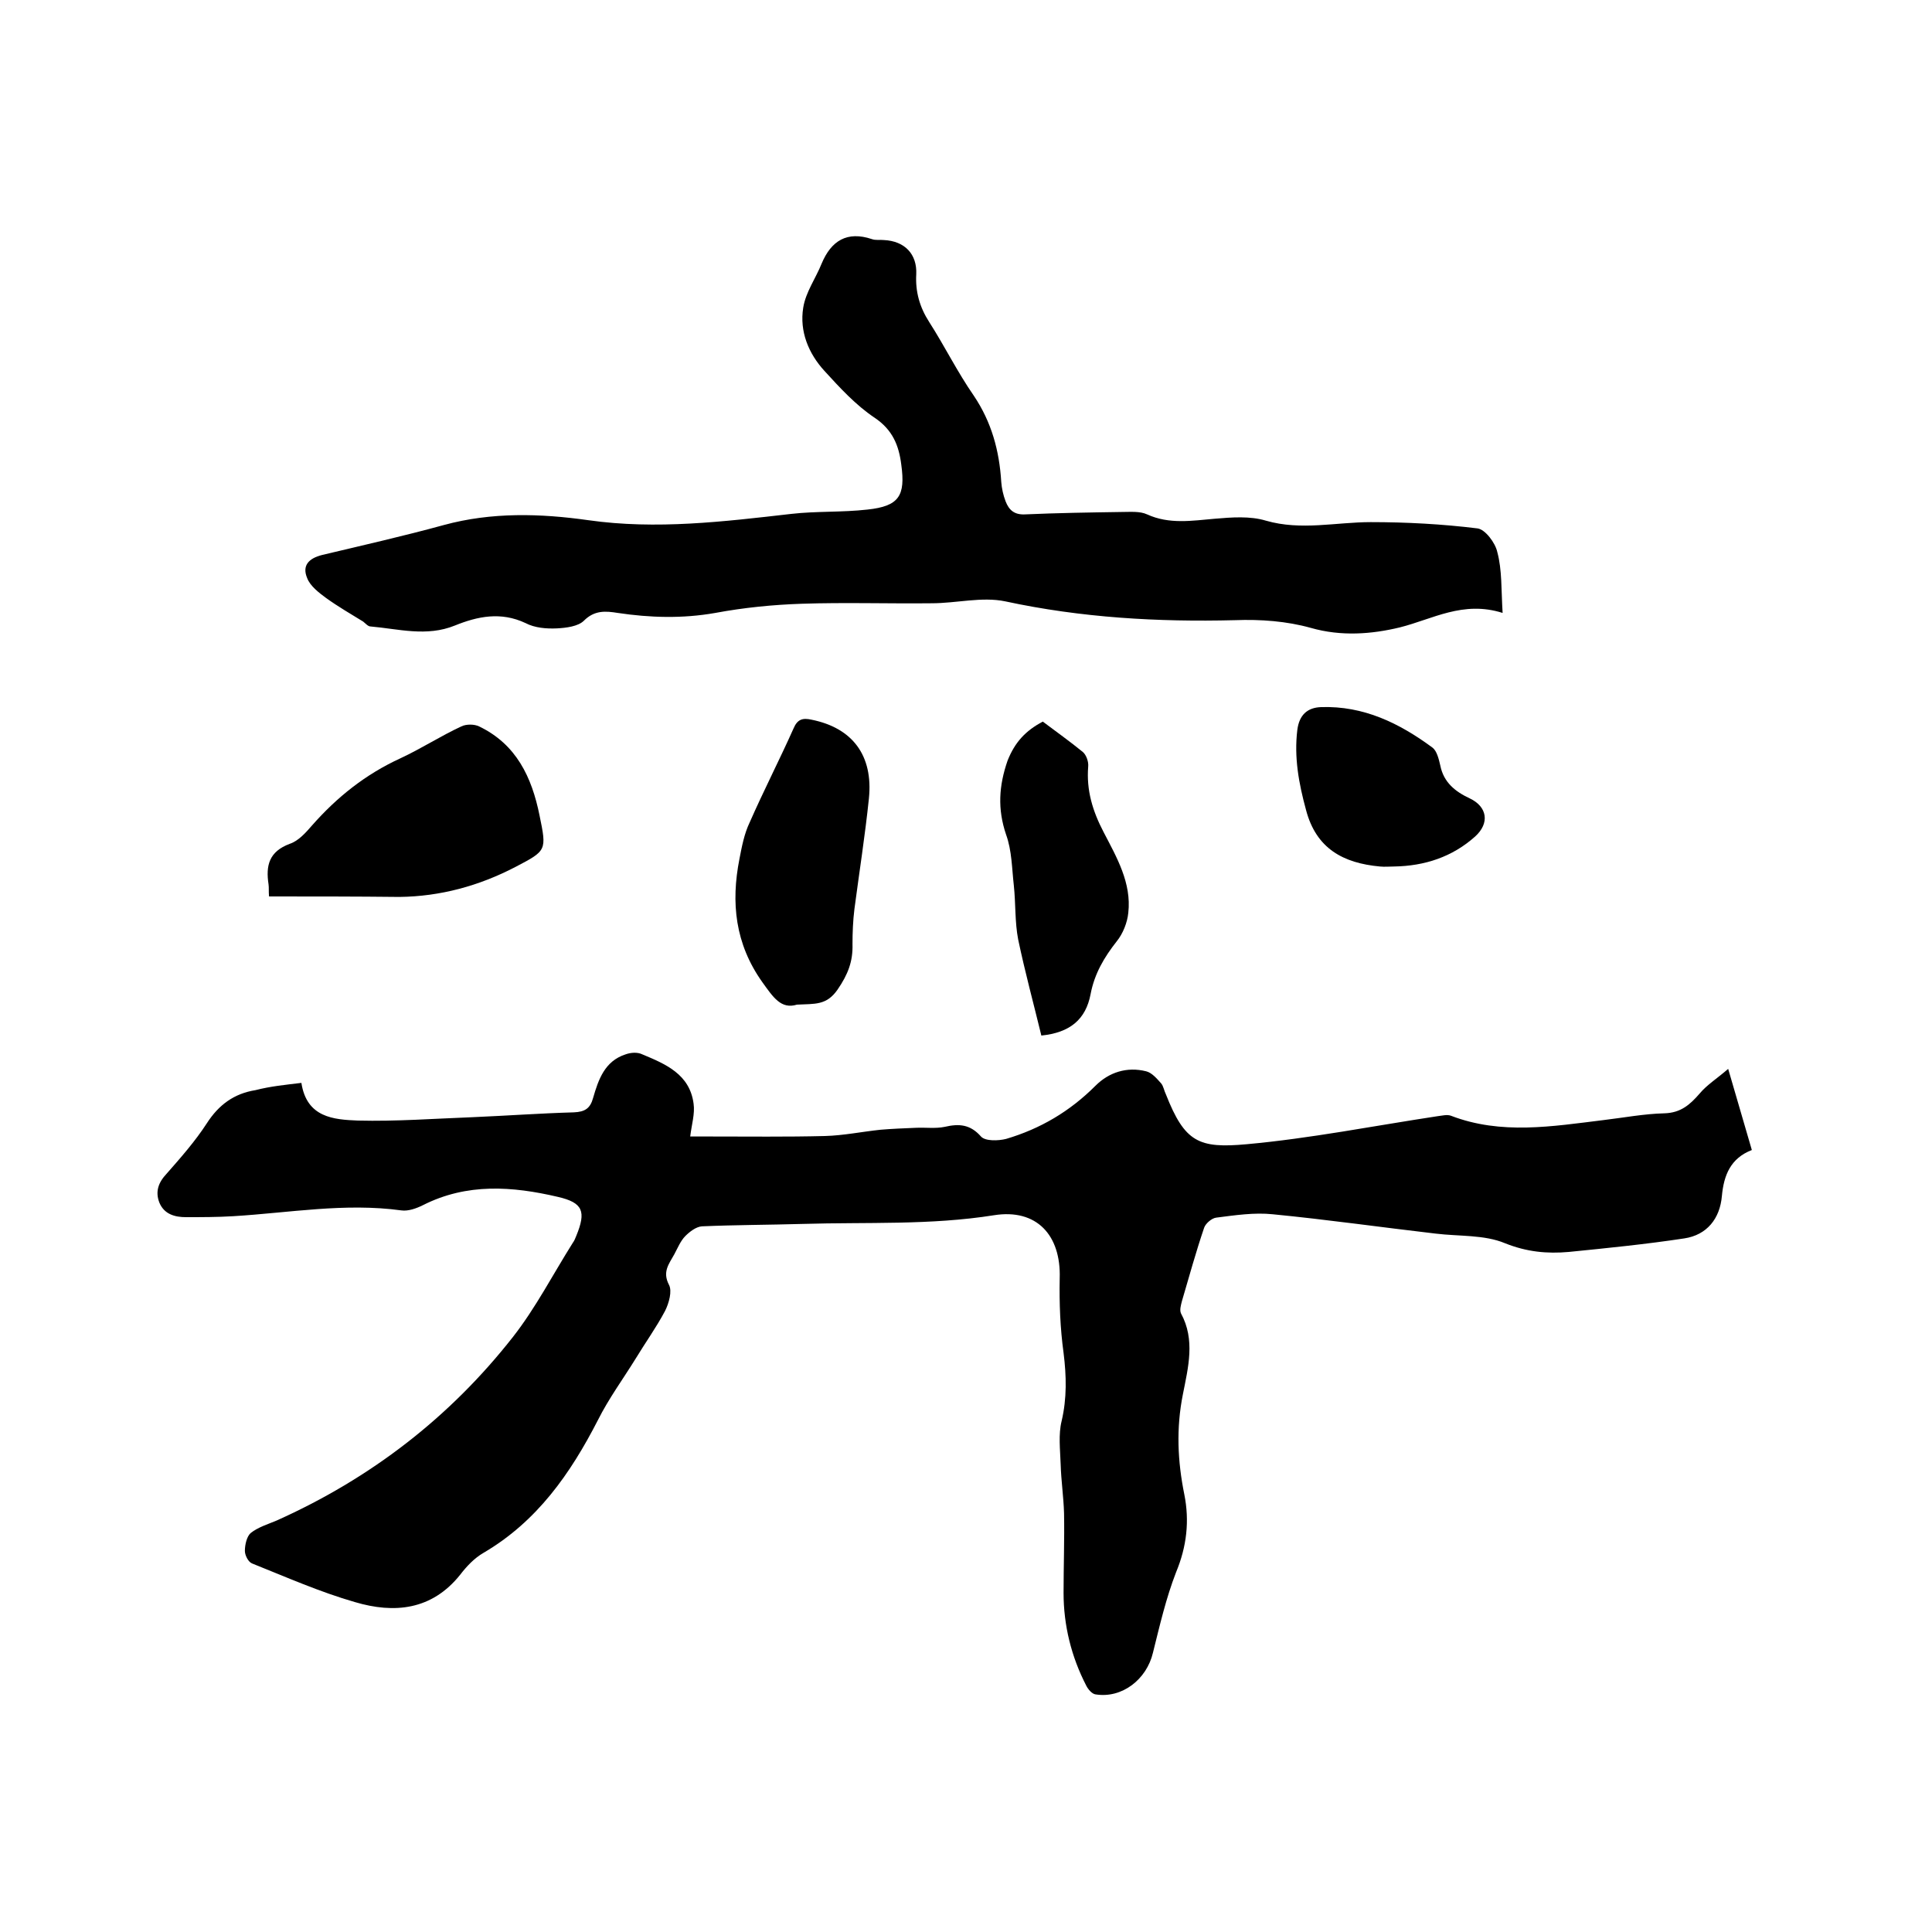 <svg enable-background="new 0 0 400 400" viewBox="0 0 400 400" xmlns="http://www.w3.org/2000/svg"><path d="m62.4 224.2c1.1 7.2 6.7 7.6 11.7 7.8 7.9.2 15.8-.4 23.8-.7 7-.3 13.9-.8 20.9-1 2.3-.1 3.4-.8 4-3 1.1-3.8 2.4-7.6 6.7-9 1.1-.4 2.5-.5 3.5 0 4.8 2 9.8 4.1 10.6 10.2.3 2.1-.4 4.3-.7 6.8h4.1c7.9 0 15.9.1 23.8-.1 3.8-.1 7.7-.9 11.5-1.3 2.4-.2 4.8-.3 7.3-.4 2-.1 4.1.2 6-.2 3-.7 5.3-.5 7.5 2 .9 1 3.6.9 5.2.5 7.1-2.1 13.2-5.7 18.5-11 2.8-2.8 6.5-4 10.5-3 1.2.3 2.2 1.5 3.1 2.5.5.6.6 1.5 1 2.3 3.9 9.9 6.8 11.2 16.7 10.3 13.2-1.2 26.3-3.8 39.5-5.8.9-.1 2-.4 2.8-.1 10.4 4 21 2.2 31.6.9 4.2-.5 8.4-1.3 12.6-1.4 3.4-.1 5.3-1.8 7.3-4.1 1.5-1.8 3.6-3.1 5.9-5.1 1.8 6.2 3.3 11.3 4.9 16.8-4.4 1.7-5.8 5.2-6.2 9.5-.4 4.7-3.1 8.1-7.8 8.8-7.9 1.2-15.9 2-23.9 2.8-4.5.4-8.7 0-13.2-1.8-4.3-1.8-9.5-1.4-14.4-2-11.2-1.3-22.4-2.9-33.7-4-3.8-.4-7.8.2-11.7.7-.9.1-2.2 1.2-2.5 2.1-1.7 5-3.1 10.1-4.6 15.2-.2.8-.5 1.8-.2 2.5 3 5.5 1.5 11.2.4 16.8-1.4 7-1.1 13.8.3 20.7 1.1 5.5.5 10.8-1.7 16.1-2.1 5.4-3.4 11.1-4.8 16.7-1.3 5.5-6.4 9.5-11.9 8.6-.7-.1-1.5-1-1.9-1.8-3.1-6-4.7-12.5-4.7-19.2 0-5.5.2-11 .1-16.5-.1-3.4-.6-6.7-.7-10.1-.1-3-.5-6.2.2-9 1.1-4.7 1-9.3.4-14.1-.7-5.1-.9-10.3-.8-15.4.3-9-4.8-14.5-13.6-13.1-13.2 2.1-26.4 1.4-39.6 1.8-7 .2-14 .2-20.9.5-1.2.1-2.5 1.1-3.4 2-1 1-1.6 2.5-2.3 3.8-1.1 2-2.5 3.6-1.1 6.3.7 1.3 0 3.8-.8 5.4-1.8 3.4-4.1 6.6-6.1 9.9-2.6 4.2-5.6 8.3-7.8 12.7-5.7 11.1-12.6 21-23.7 27.5-1.9 1.1-3.5 2.8-4.8 4.5-5.9 7.4-13.7 8.1-21.8 5.7-7.3-2.1-14.3-5.2-21.3-8-.8-.3-1.5-1.7-1.5-2.6 0-1.3.4-3 1.2-3.7 1.5-1.2 3.5-1.8 5.4-2.6 19.4-8.7 35.8-21.3 48.9-38 4.7-6 8.3-13 12.4-19.5.3-.4.5-.9.7-1.4 2.1-5.1 1.4-6.9-3.8-8.1-9.4-2.2-18.8-2.9-27.9 1.7-1.4.7-3.1 1.3-4.5 1.1-11.7-1.6-23.2.5-34.8 1.2-3.3.2-6.6.2-9.8.2-2.3 0-4.5-.6-5.5-3-.9-2.3-.2-4.2 1.5-6 2.9-3.3 5.9-6.7 8.3-10.4 2.5-3.9 5.7-6.2 10.1-6.9 3.1-.8 6.2-1.1 9.5-1.5z"/><path d="m311.1 126.9c-8.2-2.6-14.5 1.3-21.3 3-5.8 1.4-12.1 1.9-18.4.1-5-1.4-10.4-1.8-15.7-1.6-16 .4-31.8-.5-47.6-3.9-4.8-1-10.1.4-15.2.4-9 .1-18-.2-26.9.1-6 .2-12 .8-17.9 1.9-6.8 1.2-13.5 1-20.2 0-2.5-.4-4.8-.6-7 1.6-1.2 1.2-3.7 1.5-5.6 1.6-2.2.1-4.6-.1-6.5-1.1-5.1-2.4-9.9-1.4-14.6.5-5.9 2.4-11.7.7-17.5.2-.5 0-1-.6-1.5-1-2.6-1.6-5.2-3.1-7.7-4.9-1.5-1.1-3.3-2.5-3.9-4.1-1.1-2.6.3-4.1 3.1-4.8 8.4-2 16.8-3.9 25.2-6.2 9.9-2.7 20-2.4 29.9-1 14.1 2 28 .3 42-1.3 5.2-.6 10.5-.3 15.8-.9 6.5-.7 7.9-2.8 7-9.3-.5-4-1.8-7.2-5.5-9.7-3.9-2.6-7.2-6.2-10.4-9.7-3.3-3.6-5.2-8.2-4.4-13.1.5-3.2 2.6-6.1 3.8-9.1 2-4.8 5.3-6.8 10.4-5.1.8.3 1.7.1 2.5.2 4.3.2 6.9 2.9 6.7 7.1-.2 3.6.7 6.8 2.7 9.9 3.2 5 5.8 10.3 9.2 15.2 3.7 5.5 5.3 11.4 5.7 17.9.1 1.3.4 2.7.9 4 .7 1.8 1.8 2.8 4 2.7 6.7-.3 13.3-.4 20-.5 1.8 0 3.8-.2 5.3.5 4.6 2.1 9.3 1.3 14 .9 3.5-.3 7.3-.6 10.6.4 7.3 2.1 14.5.3 21.7.3 7.4 0 14.8.4 22.1 1.3 1.6.2 3.7 3 4.1 4.9 1 3.7.8 7.8 1.1 12.6z"/><path d="m55.7 185.6c-.1-1.1 0-1.8-.1-2.5-.6-3.9.1-6.8 4.4-8.4 1.8-.6 3.3-2.3 4.6-3.8 5.2-5.9 11.1-10.6 18.3-13.9 4.3-2 8.3-4.6 12.6-6.6 1-.5 2.7-.5 3.7 0 7.7 3.7 10.9 10.5 12.5 18.4 1.5 7.3 1.5 7.3-5 10.7-7.5 3.9-15.5 6.1-24 6.2-9-.1-17.8-.1-27-.1z"/><path d="m165 208c-3.3 1-4.9-1.5-7.2-4.7-5.6-7.9-6.5-16.4-4.7-25.5.5-2.6 1-5.2 2.1-7.5 2.9-6.6 6.2-13 9.1-19.5.8-1.9 1.9-2.2 3.7-1.8 8.5 1.7 12.8 7.4 11.9 16.3-.8 7.7-2 15.3-3 22.9-.3 2.4-.4 4.9-.4 7.3.1 3.5-.9 6.2-3.1 9.4-2.3 3.3-4.7 2.9-8.4 3.1z"/><path d="m215.9 149.4c2.8 2.1 5.6 4.1 8.3 6.3.7.6 1.2 2 1.1 3-.4 4.9.9 9.2 3.2 13.6 2.7 5.2 5.8 10.5 5.1 16.7-.2 2-1.1 4.3-2.4 5.9-2.6 3.3-4.6 6.7-5.4 10.9-1 5.3-4.3 8-10.2 8.6-1.6-6.6-3.4-13.2-4.8-19.9-.7-3.6-.5-7.5-.9-11.2-.4-3.5-.4-7.2-1.6-10.5-1.8-5.3-1.5-10.1.3-15.3 1.5-3.8 3.7-6.2 7.3-8.1z"/><path d="m288.6 179.4c-1 0-1.9.1-2.9 0-7.6-.7-13.2-3.7-15.3-11.7-1.5-5.5-2.5-10.9-1.8-16.6.4-3.1 2.1-4.6 4.9-4.7 8.8-.3 16.2 3.3 23.1 8.4.9.7 1.3 2.4 1.6 3.7.7 3.5 3.1 5.4 6.1 6.8 3.6 1.7 4.2 5.1 1.1 7.9-4.7 4.2-10.4 6.1-16.8 6.2z"/></svg>
